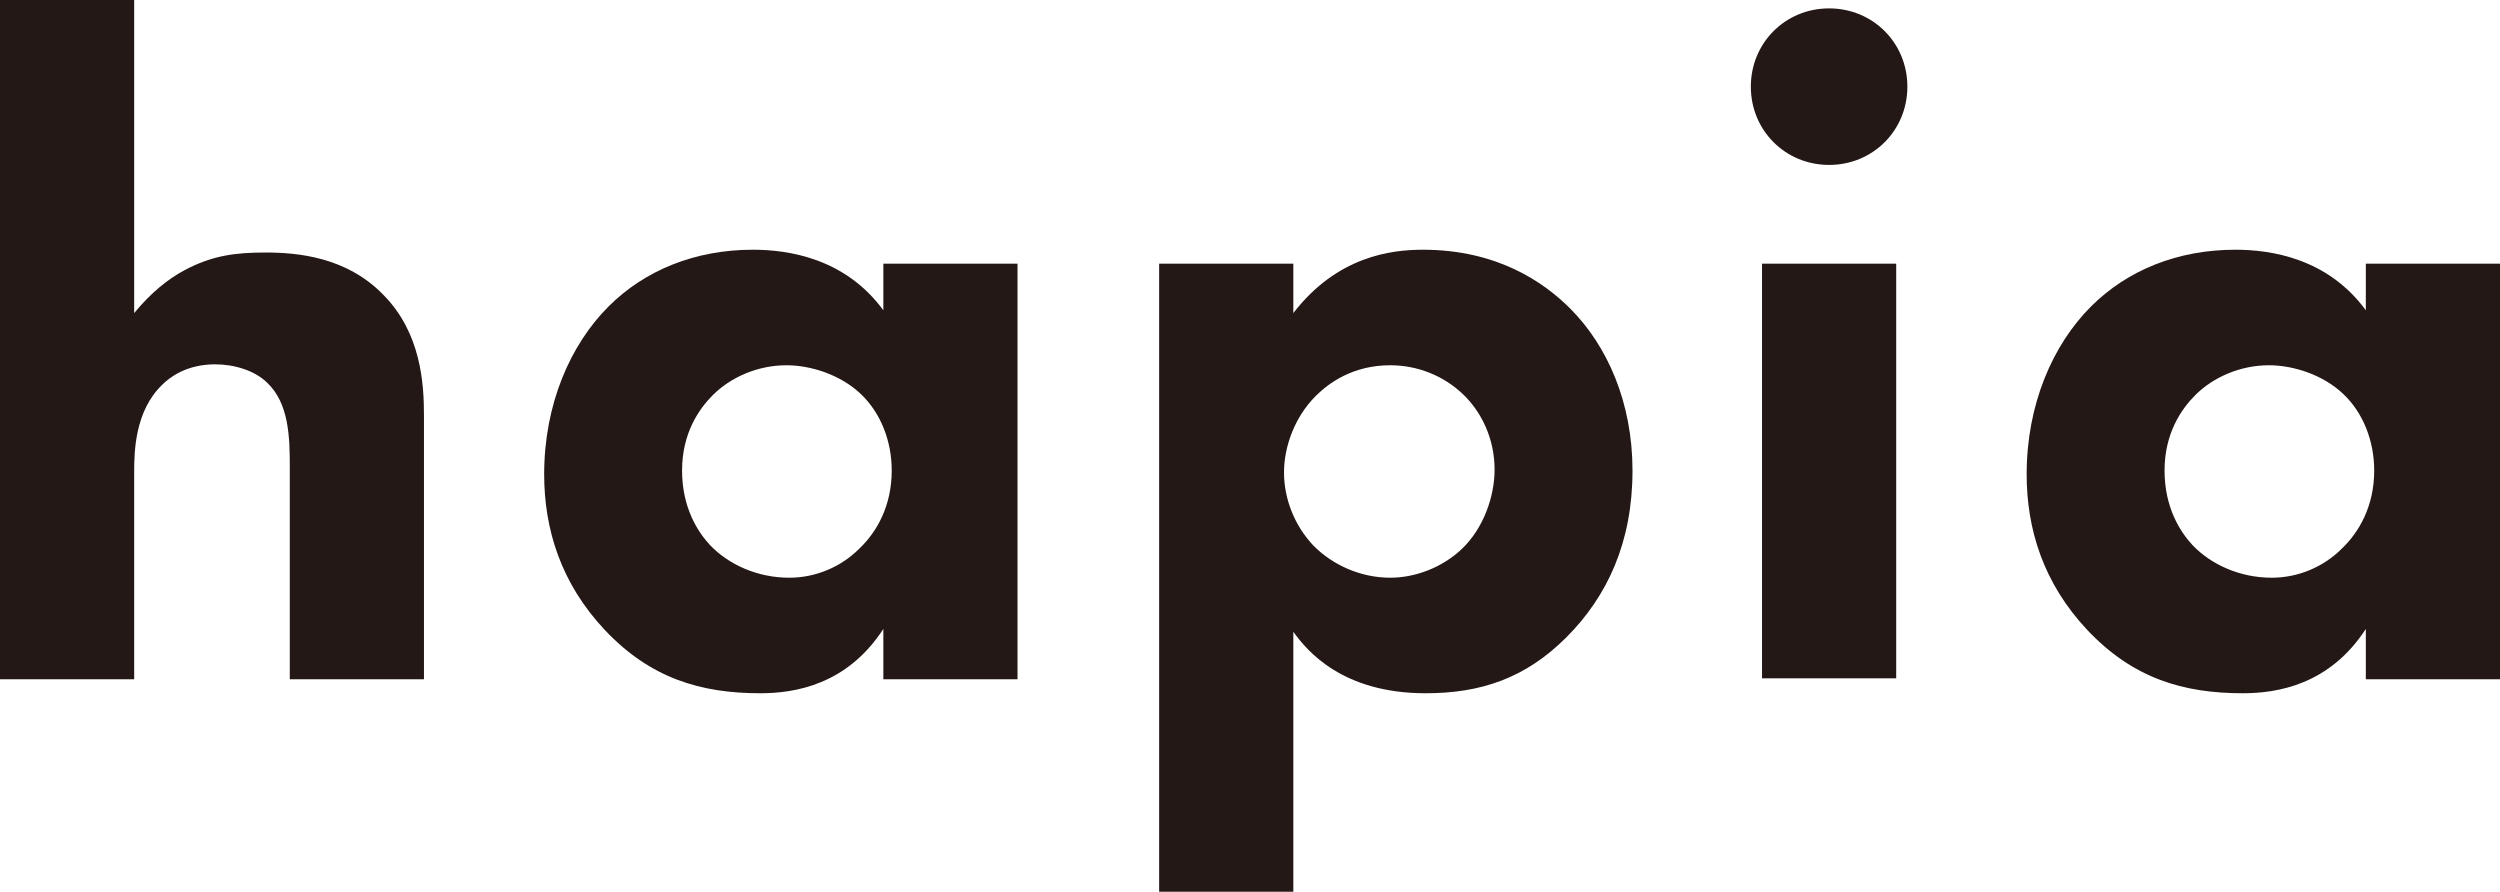 <?xml version="1.0" encoding="utf-8"?>
<!-- Generator: Adobe Illustrator 27.3.1, SVG Export Plug-In . SVG Version: 6.00 Build 0)  -->
<svg version="1.1" id="_レイヤー_1" xmlns="http://www.w3.org/2000/svg" xmlns:xlink="http://www.w3.org/1999/xlink" x="0px"
	 y="0px" width="268.3px" height="95.7px" viewBox="0 0 268.3 95.7" style="enable-background:new 0 0 268.3 95.7;"
	 xml:space="preserve">
<style type="text/css">
	.st0{clip-path:url(#SVGID_00000004506149042690897760000011302863257102224570_);fill:#231815;}
</style>
<g>
	<g>
		<defs>
			<rect id="SVGID_1_" width="268.3" height="95.7"/>
		</defs>
		<clipPath id="SVGID_00000024698712665672784910000013708746723638474140_">
			<use xlink:href="#SVGID_1_"  style="overflow:visible;"/>
		</clipPath>
		<path style="clip-path:url(#SVGID_00000024698712665672784910000013708746723638474140_);fill:#231815;" d="M0,0h14.4v33.6
			c1.8-2.2,3.7-3.7,5.4-4.6c3-1.6,5.5-1.9,8.7-1.9c3.5,0,8.7,0.5,12.6,4.5c4.1,4.1,4.4,9.6,4.4,13v28.3H31.1V50
			c0-3.1-0.1-6.7-2.4-8.9c-1.3-1.3-3.5-2-5.6-2c-3.1,0-4.9,1.4-5.7,2.2c-2.9,2.8-3,7.1-3,9.3v22.3H0V0z"/>
		<path style="clip-path:url(#SVGID_00000024698712665672784910000013708746723638474140_);fill:#231815;" d="M76.5,42.4
			c-1.5,1.5-3.3,4.1-3.3,8.1c0,4,1.7,6.6,3,8c2,2.1,5.1,3.5,8.5,3.5c2.9,0,5.6-1.2,7.5-3.1c1.9-1.8,3.5-4.6,3.5-8.4
			c0-3.2-1.2-6.2-3.3-8.2c-2.2-2.1-5.4-3.1-8-3.1C81.3,39.2,78.4,40.5,76.5,42.4 M94.8,28.3h14.4v44.6H94.8v-5.4
			c-3.9,6-9.5,6.9-13.2,6.9c-6.4,0-11.8-1.6-16.7-6.8c-4.7-5-6.5-10.8-6.5-16.7c0-7.5,2.8-13.9,6.9-18c3.9-3.9,9.3-6.1,15.5-6.1
			c3.8,0,9.9,0.9,14,6.5V28.3z"/>
		<path style="clip-path:url(#SVGID_00000024698712665672784910000013708746723638474140_);fill:#231815;" d="M141.2,42.5
			c-2.3,2.3-3.4,5.5-3.4,8.2c0,2.8,1.1,5.7,3.2,7.9c2.1,2.1,5.1,3.4,8.2,3.4c2.7,0,5.6-1.1,7.7-3.1c2.3-2.2,3.5-5.6,3.5-8.5
			c0-3.3-1.4-6.2-3.4-8.1c-2.1-2-4.9-3.1-7.8-3.1C145.2,39.2,142.6,41.1,141.2,42.5 M138.8,95.7h-14.4V28.3h14.4v5.3
			c4.7-6.1,10.5-6.8,13.9-6.8c8,0,13,3.5,15.8,6.3c4,4,6.7,10.1,6.7,17.4c0,7.7-2.7,13.5-7.1,17.9c-4.4,4.4-9.2,6-15.1,6
			c-8.9,0-12.7-4.5-14.2-6.6V95.7z"/>
		<path style="clip-path:url(#SVGID_00000024698712665672784910000013708746723638474140_);fill:#231815;" d="M203.5,72.8h-14.4
			V28.3h14.4V72.8z M196.3,0.9c4.7,0,8.4,3.7,8.4,8.4s-3.7,8.4-8.4,8.4c-4.7,0-8.4-3.7-8.4-8.4S191.6,0.9,196.3,0.9"/>
		<path style="clip-path:url(#SVGID_00000024698712665672784910000013708746723638474140_);fill:#231815;" d="M235.6,42.4
			c-1.5,1.5-3.3,4.1-3.3,8.1c0,4,1.7,6.6,3,8c2,2.1,5.1,3.5,8.5,3.5c2.9,0,5.6-1.2,7.5-3.1c1.9-1.8,3.5-4.6,3.5-8.4
			c0-3.2-1.2-6.2-3.3-8.2c-2.2-2.1-5.4-3.1-8-3.1C240.4,39.2,237.5,40.5,235.6,42.4 M253.9,28.3h14.4v44.6h-14.4v-5.4
			c-3.9,6-9.5,6.9-13.2,6.9c-6.4,0-11.8-1.6-16.7-6.8c-4.7-5-6.5-10.8-6.5-16.7c0-7.5,2.8-13.9,6.9-18c3.9-3.9,9.3-6.1,15.5-6.1
			c3.8,0,9.9,0.9,14,6.5V28.3z"/>
	</g>
</g>
</svg>
